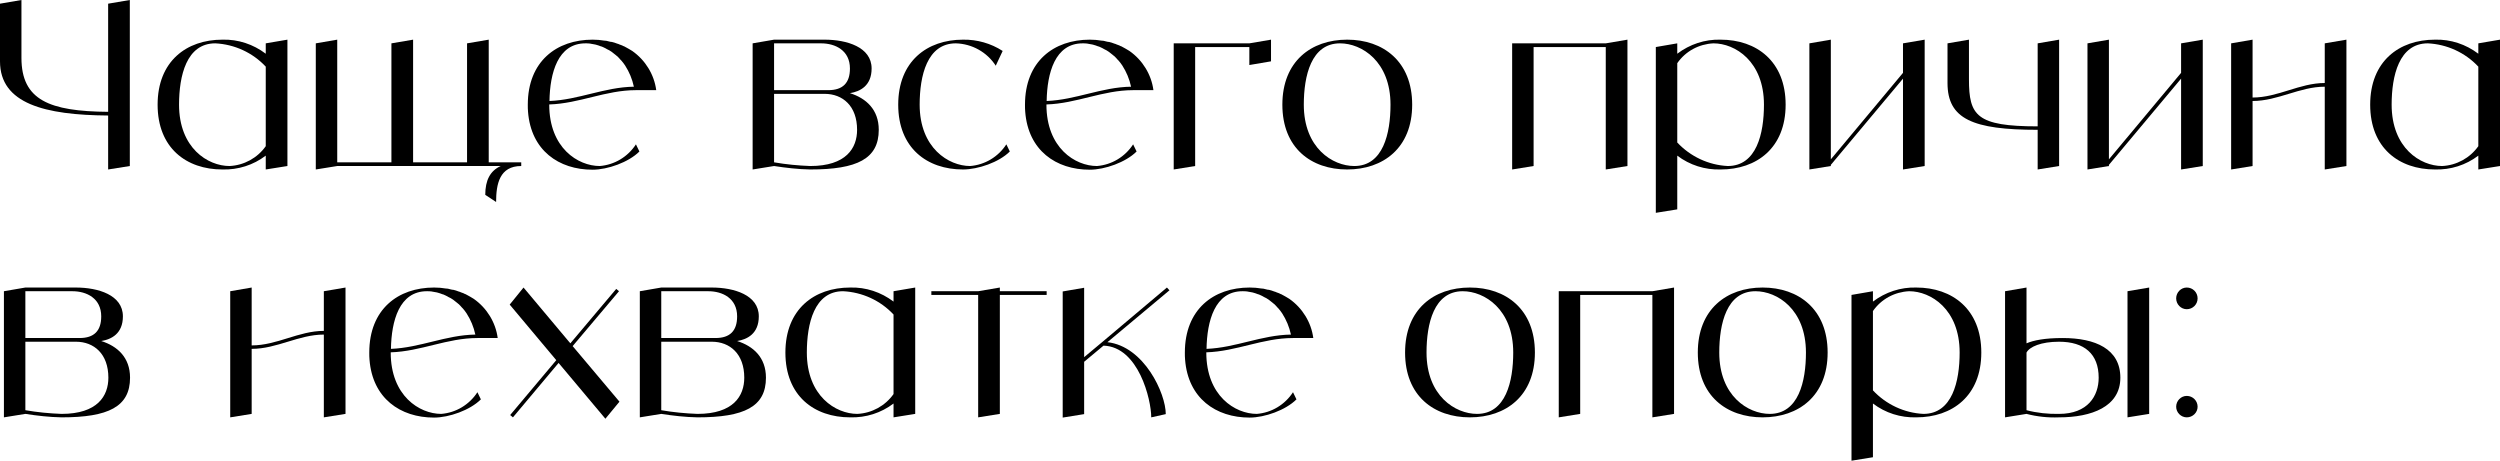 <?xml version="1.0" encoding="UTF-8"?> <svg xmlns="http://www.w3.org/2000/svg" viewBox="0 0 433.688 79.92" fill="none"><path d="M18.76 0.64L22.52 0V28.8L18.76 29.4V20.04C7.8 19.96 0 18 0 10.64V0.64L3.72 0V10.04C3.72 17.36 8.56 19.32 18.76 19.4V0.64Z" fill="black"></path><path d="M46.101 7.52L49.861 6.88V28.8L46.101 29.4V27C43.941 28.64 41.301 29.48 38.581 29.4C32.341 29.4 27.341 25.68 27.341 18.16C27.341 10.64 32.341 6.88 38.581 6.88C41.301 6.8 43.941 7.68 46.101 9.32V7.52ZM39.821 28.8C42.341 28.68 44.661 27.4 46.101 25.36V11.56C43.821 9.12 40.661 7.68 37.341 7.52C32.341 7.52 31.061 13.16 31.061 18.16C31.061 25.68 36.061 28.8 39.821 28.8Z" fill="black"></path><path d="M84.782 28.16H90.421V28.8C86.662 28.8 86.062 31.92 86.062 35.04L84.182 33.8C84.182 31.28 85.021 29.64 86.861 28.8H58.502L54.782 29.4V7.52L58.502 6.88V28.16H67.901V7.52L71.662 6.88V28.16H81.022V7.52L84.782 6.88V28.16Z" fill="black"></path><path d="M104.04 28.8C106.6 28.6 108.92 27.2 110.32 25.04L110.92 26.28C109.04 28.16 105.4 29.44 102.8 29.44C96.92 29.44 92.12 26.08 91.6 19.4C91.56 19 91.56 18.6 91.56 18.16C91.56 10.64 96.56 6.88 102.8 6.88C103.12 6.88 103.48 6.92 103.8 6.92C103.92 6.92 104.04 6.96 104.16 6.96C104.36 7 104.56 7 104.76 7.04C104.92 7.04 105.04 7.08 105.2 7.08C105.36 7.12 105.52 7.16 105.68 7.2C105.84 7.24 106 7.28 106.16 7.28C106.32 7.32 106.44 7.36 106.6 7.4C106.76 7.44 106.92 7.52 107.04 7.56C107.2 7.6 107.32 7.64 107.48 7.72C107.6 7.76 107.76 7.84 107.92 7.88C108.04 7.96 108.16 8 108.28 8.04C108.44 8.12 108.6 8.2 108.72 8.28C108.84 8.36 108.96 8.4 109.08 8.48C109.24 8.56 109.36 8.64 109.48 8.72C109.56 8.76 109.64 8.8 109.68 8.84C111.96 10.44 113.48 12.92 113.84 15.64H110.32C105.04 15.64 100.52 17.96 95.28 18.12V18.16C95.28 25.68 100.28 28.8 104.04 28.8ZM101.56 7.52C96.76 7.52 95.4 12.68 95.32 17.52C100.4 17.32 104.84 15.12 109.96 15.04C109.68 13.72 109.16 12.48 108.44 11.36C108.24 11.04 108 10.76 107.8 10.52C107.76 10.48 107.68 10.4 107.64 10.36C107.48 10.16 107.28 9.96 107.08 9.76C107 9.72 106.92 9.64 106.88 9.6C106.64 9.4 106.4 9.2 106.12 9C105.84 8.8 105.56 8.64 105.28 8.52C105.24 8.48 105.16 8.44 105.08 8.4C104.88 8.28 104.64 8.2 104.4 8.08C104.36 8.08 104.28 8.04 104.24 8.04C103.96 7.92 103.68 7.84 103.4 7.76C103.36 7.76 103.28 7.72 103.24 7.72C103 7.68 102.8 7.64 102.56 7.6C102.48 7.6 102.4 7.56 102.36 7.56C102.08 7.52 101.8 7.52 101.56 7.52Z" fill="black"></path><path d="M147.443 16.16C150.243 17.04 152.443 19 152.443 22.52C152.443 27.56 148.683 29.4 140.563 29.4C138.443 29.36 136.363 29.12 134.283 28.8L130.563 29.4V7.52L134.283 6.88H143.043C146.883 6.88 151.203 8.16 151.203 11.88C151.203 14.88 149.203 15.88 147.443 16.16ZM134.283 7.52V15.64H143.683C146.203 15.64 147.443 14.4 147.443 11.88C147.443 8.76 144.923 7.52 142.443 7.52H134.283ZM140.563 28.8C146.803 28.8 148.683 25.68 148.683 22.52C148.683 18.4 146.203 16.28 143.043 16.28H134.283V28.16C136.363 28.52 138.443 28.72 140.563 28.8Z" fill="black"></path><path d="M174.578 25.04L175.178 26.28C173.298 28.16 169.658 29.4 167.057 29.4C160.818 29.4 155.818 25.68 155.818 18.16C155.818 10.64 160.818 6.88 167.057 6.88C169.498 6.84 171.897 7.52 173.937 8.84L172.738 11.4C171.218 9.04 168.617 7.6 165.818 7.52C160.818 7.52 159.538 13.16 159.538 18.16C159.538 25.68 164.578 28.8 168.297 28.8C170.857 28.6 173.178 27.2 174.578 25.04Z" fill="black"></path><path d="M190.29 28.8C192.85 28.6 195.17 27.2 196.57 25.04L197.17 26.28C195.29 28.16 191.65 29.44 189.05 29.44C183.17 29.44 178.37 26.08 177.85 19.4C177.81 19 177.81 18.6 177.81 18.16C177.81 10.64 182.81 6.88 189.05 6.88C189.37 6.88 189.73 6.92 190.05 6.92C190.17 6.92 190.29 6.96 190.41 6.96C190.61 7 190.81 7 191.01 7.04C191.17 7.04 191.29 7.08 191.45 7.08C191.61 7.12 191.77 7.16 191.93 7.2C192.09 7.24 192.25 7.28 192.41 7.28C192.57 7.32 192.69 7.36 192.85 7.4C193.01 7.44 193.17 7.52 193.29 7.56C193.45 7.6 193.57 7.64 193.73 7.72C193.85 7.76 194.01 7.84 194.17 7.88C194.29 7.96 194.41 8 194.53 8.04C194.69 8.12 194.85 8.2 194.97 8.28C195.09 8.36 195.21 8.4 195.33 8.48C195.49 8.56 195.61 8.64 195.73 8.72C195.81 8.76 195.89 8.8 195.93 8.84C198.21 10.44 199.73 12.92 200.09 15.64H196.57C191.29 15.64 186.77 17.96 181.53 18.12V18.16C181.53 25.68 186.53 28.8 190.29 28.8ZM187.81 7.52C183.01 7.52 181.65 12.68 181.57 17.52C186.65 17.32 191.09 15.12 196.21 15.04C195.93 13.72 195.41 12.48 194.69 11.36C194.49 11.04 194.25 10.76 194.05 10.52C194.01 10.48 193.93 10.4 193.89 10.36C193.73 10.16 193.53 9.96 193.33 9.76C193.25 9.72 193.17 9.64 193.13 9.6C192.89 9.4 192.65 9.2 192.37 9C192.09 8.8 191.81 8.64 191.53 8.52C191.49 8.48 191.41 8.44 191.33 8.4C191.13 8.28 190.89 8.2 190.65 8.08C190.61 8.08 190.53 8.04 190.49 8.04C190.21 7.92 189.93 7.84 189.65 7.76C189.61 7.76 189.53 7.72 189.49 7.72C189.25 7.68 189.05 7.64 188.81 7.6C188.73 7.6 188.65 7.56 188.61 7.56C188.33 7.52 188.05 7.52 187.81 7.52Z" fill="black"></path><path d="M216.73 7.52L220.49 6.88V10.64L216.73 11.28V8.16H207.33V28.8L203.61 29.4V7.52H216.73Z" fill="black"></path><path d="M233.698 6.88C239.938 6.88 244.978 10.64 244.978 18.16C244.978 25.68 239.938 29.4 233.698 29.4C227.458 29.4 222.458 25.68 222.458 18.16C222.458 10.64 227.458 6.88 233.698 6.88ZM234.938 28.8C239.938 28.8 241.218 23.16 241.218 18.16C241.218 10.64 236.218 7.52 232.458 7.52C227.458 7.52 226.178 13.16 226.178 18.16C226.178 25.68 231.178 28.8 234.938 28.8Z" fill="black"></path><path d="M278.56 7.52L282.322 6.88V28.8L278.56 29.4V8.16H266.042V28.8L262.32 29.4V7.52H278.56Z" fill="black"></path><path d="M298.482 6.88C304.724 6.88 309.763 10.64 309.763 18.16C309.763 25.68 304.724 29.4 298.482 29.4C295.762 29.48 293.123 28.64 290.963 27V36.32L287.244 36.92V8.16L290.963 7.52V9.32C293.123 7.68 295.762 6.8 298.482 6.88ZM299.722 28.8C304.724 28.8 306.003 23.16 306.003 18.16C306.003 10.64 301.002 7.52 297.242 7.52C294.723 7.64 292.403 8.88 290.963 10.96V24.72C293.243 27.16 296.402 28.64 299.722 28.8Z" fill="black"></path><path d="M330.122 7.52L333.882 6.88V28.8L330.122 29.4V13.64L317.604 28.6V28.8L313.882 29.4V7.52L317.604 6.88V27.64L330.122 12.64V7.52Z" fill="black"></path><path d="M353.484 7.52L357.206 6.88V28.8L353.484 29.4V22.52C342.206 22.52 337.844 20.64 337.844 14.4V7.52L341.566 6.88V13.76C341.566 20.04 342.846 21.92 353.484 21.92V7.52Z" fill="black"></path><path d="M378.365 7.52L382.125 6.88V28.8L378.365 29.4V13.64L365.845 28.6V28.8L362.125 29.4V7.52L365.845 6.88V27.64L378.365 12.64V7.52Z" fill="black"></path><path d="M403.287 7.52L407.046 6.88V28.8L403.287 29.4V15.04C398.928 15.04 395.168 17.52 390.766 17.52V28.8L387.047 29.4V7.52L390.766 6.88V16.92C395.168 16.92 398.928 14.4 403.287 14.4V7.52Z" fill="black"></path><path d="M429.928 7.52L433.69 6.88V28.8L429.928 29.4V27C427.768 28.64 425.129 29.48 422.409 29.4C416.17 29.4 411.168 25.68 411.168 18.16C411.168 10.64 416.17 6.88 422.409 6.88C425.129 6.8 427.768 7.68 429.928 9.32V7.52ZM423.649 28.8C426.169 28.68 428.488 27.4 429.928 25.36V11.56C427.648 9.12 424.489 7.68 421.169 7.52C416.17 7.52 414.89 13.16 414.89 18.16C414.89 25.68 419.889 28.8 423.649 28.8Z" fill="black"></path><path d="M17.56 59.16C20.36 60.04 22.56 62 22.56 65.52C22.56 70.56 18.8 72.4 10.68 72.4C8.56 72.36 6.48 72.12 4.4 71.8L0.68 72.4V50.52L4.4 49.88H13.16C17 49.88 21.32 51.16 21.32 54.88C21.32 57.88 19.32 58.88 17.56 59.16ZM4.4 50.52V58.64H13.8C16.32 58.64 17.56 57.4 17.56 54.88C17.56 51.76 15.04 50.52 12.56 50.52H4.4ZM10.68 71.8C16.92 71.8 18.8 68.68 18.8 65.52C18.8 61.4 16.32 59.28 13.16 59.28H4.4V71.16C6.48 71.52 8.56 71.72 10.68 71.8Z" fill="black"></path><path d="M56.178 50.52L59.938 49.88V71.8L56.178 72.4V58.04C51.818 58.04 48.058 60.52 43.658 60.52V71.8L39.938 72.4V50.52L43.658 49.88V59.92C48.058 59.92 51.818 57.4 56.178 57.4V50.52Z" fill="black"></path><path d="M76.54 71.8C79.1 71.6 81.42 70.2 82.82 68.04L83.42 69.28C81.54 71.16 77.9 72.44 75.3 72.44C69.42 72.44 64.62 69.08 64.1 62.4C64.06 62 64.06 61.6 64.06 61.16C64.06 53.64 69.06 49.88 75.3 49.88C75.62 49.88 75.98 49.92 76.3 49.92C76.42 49.92 76.54 49.96 76.66 49.96C76.86 50 77.06 50 77.26 50.04C77.42 50.04 77.54 50.08 77.7 50.08C77.86 50.12 78.02 50.16 78.18 50.2C78.34 50.24 78.5 50.28 78.66 50.28C78.82 50.32 78.94 50.36 79.1 50.4C79.26 50.44 79.42 50.52 79.54 50.56C79.7 50.6 79.82 50.64 79.98 50.72C80.1 50.76 80.26 50.84 80.42 50.88C80.54 50.96 80.66 51 80.78 51.04C80.94 51.12 81.1 51.2 81.22 51.28C81.34 51.36 81.46 51.4 81.58 51.48C81.74 51.56 81.86 51.64 81.98 51.72C82.06 51.76 82.14 51.8 82.18 51.84C84.46 53.44 85.98 55.92 86.34 58.64H82.82C77.54 58.64 73.02 60.96 67.78 61.12V61.16C67.78 68.68 72.78 71.8 76.54 71.8ZM74.06 50.52C69.26 50.52 67.9 55.68 67.82 60.52C72.9 60.32 77.34 58.12 82.46 58.04C82.18 56.72 81.66 55.48 80.94 54.36C80.74 54.04 80.5 53.76 80.3 53.52C80.26 53.48 80.18 53.4 80.14 53.36C79.98 53.16 79.78 52.96 79.58 52.76C79.5 52.72 79.42 52.64 79.38 52.6C79.14 52.4 78.9 52.2 78.62 52C78.34 51.8 78.06 51.64 77.78 51.52C77.74 51.48 77.66 51.44 77.58 51.4C77.38 51.28 77.14 51.2 76.9 51.08C76.86 51.08 76.78 51.04 76.74 51.04C76.46 50.92 76.18 50.84 75.9 50.76C75.86 50.76 75.78 50.72 75.74 50.72C75.5 50.68 75.3 50.64 75.06 50.6C74.98 50.6 74.9 50.56 74.86 50.56C74.58 50.52 74.3 50.52 74.06 50.52Z" fill="black"></path><path d="M107.46 69.68L105.02 72.64L96.9 62.96L88.98 72.4L88.5 72L96.5 62.48L88.42 52.84L90.82 49.88L98.94 59.56L106.9 50.12L107.38 50.52L99.34 60.04L107.46 69.68Z" fill="black"></path><path d="M127.873 59.16C130.672 60.04 132.873 62 132.873 65.52C132.873 70.56 129.112 72.4 120.993 72.4C118.873 72.36 116.792 72.12 114.712 71.8L110.993 72.4V50.52L114.712 49.88H123.472C127.312 49.88 131.633 51.16 131.633 54.88C131.633 57.88 129.633 58.88 127.873 59.16ZM114.712 50.52V58.64H124.113C126.633 58.64 127.873 57.4 127.873 54.88C127.873 51.76 125.352 50.52 122.873 50.52H114.712ZM120.993 71.8C127.232 71.8 129.112 68.68 129.112 65.52C129.112 61.4 126.633 59.28 123.472 59.28H114.712V71.16C116.792 71.52 118.873 71.72 120.993 71.8Z" fill="black"></path><path d="M155.007 50.52L158.767 49.88V71.8L155.007 72.4V70C152.847 71.64 150.207 72.48 147.487 72.4C141.247 72.4 136.247 68.68 136.247 61.16C136.247 53.64 141.247 49.88 147.487 49.88C150.207 49.8 152.847 50.68 155.007 52.32V50.52ZM148.727 71.8C151.247 71.68 153.567 70.4 155.007 68.36V54.56C152.727 52.12 149.567 50.68 146.247 50.52C141.247 50.52 139.967 56.16 139.967 61.16C139.967 68.68 144.967 71.8 148.727 71.8Z" fill="black"></path><path d="M181.568 50.52V51.16H173.448V71.8L169.688 72.4V51.16H161.568V50.52H169.688L173.448 49.88V50.52H181.568Z" fill="black"></path><path d="M192.112 59.36C198.472 60.08 202.232 68.24 202.232 71.84L199.712 72.4C199.712 69.32 197.512 60.16 191.432 59.96L188.072 62.76V71.84L184.352 72.44V50.56L188.072 49.92V61.96L191.232 59.32L202.432 49.88L202.872 50.36L192.112 59.36Z" fill="black"></path><path d="M218.024 71.8C220.584 71.6 222.904 70.2 224.304 68.04L224.904 69.28C223.024 71.16 219.384 72.44 216.784 72.44C210.904 72.44 206.104 69.08 205.584 62.4C205.544 62 205.544 61.6 205.544 61.16C205.544 53.64 210.544 49.88 216.784 49.88C217.104 49.88 217.464 49.92 217.784 49.92C217.904 49.92 218.024 49.96 218.144 49.96C218.344 50 218.544 50 218.744 50.04C218.904 50.04 219.024 50.08 219.184 50.08C219.344 50.12 219.504 50.16 219.664 50.2C219.824 50.24 219.984 50.28 220.144 50.28C220.304 50.32 220.424 50.36 220.584 50.4C220.744 50.44 220.904 50.52 221.024 50.56C221.184 50.6 221.304 50.64 221.464 50.72C221.584 50.76 221.744 50.84 221.904 50.88C222.024 50.96 222.144 51 222.264 51.04C222.424 51.12 222.584 51.2 222.704 51.28C222.824 51.36 222.944 51.4 223.064 51.48C223.224 51.56 223.344 51.64 223.464 51.72C223.544 51.76 223.624 51.8 223.664 51.84C225.944 53.44 227.464 55.92 227.824 58.64H224.304C219.024 58.64 214.504 60.96 209.264 61.12V61.16C209.264 68.68 214.264 71.8 218.024 71.8ZM215.544 50.52C210.744 50.52 209.384 55.68 209.304 60.52C214.384 60.32 218.824 58.12 223.944 58.04C223.664 56.72 223.144 55.48 222.424 54.36C222.224 54.04 221.984 53.76 221.784 53.52C221.744 53.48 221.664 53.4 221.624 53.36C221.464 53.16 221.264 52.96 221.064 52.76C220.984 52.72 220.904 52.64 220.864 52.6C220.624 52.4 220.384 52.2 220.104 52C219.824 51.8 219.544 51.64 219.264 51.52C219.224 51.48 219.144 51.44 219.064 51.4C218.864 51.28 218.624 51.2 218.384 51.08C218.344 51.08 218.264 51.04 218.224 51.04C217.944 50.92 217.664 50.84 217.384 50.76C217.344 50.76 217.264 50.72 217.224 50.72C216.984 50.68 216.784 50.64 216.544 50.6C216.464 50.6 216.384 50.56 216.344 50.56C216.064 50.52 215.784 50.52 215.544 50.52Z" fill="black"></path><path d="M254.988 49.88C261.227 49.88 266.267 53.64 266.267 61.16C266.267 68.68 261.227 72.4 254.988 72.4C248.747 72.4 243.747 68.68 243.747 61.16C243.747 53.64 248.747 49.88 254.988 49.88ZM256.228 71.8C261.227 71.8 262.507 66.16 262.507 61.16C262.507 53.64 257.508 50.52 253.748 50.52C248.747 50.52 247.467 56.16 247.467 61.16C247.467 68.68 252.466 71.8 256.228 71.8Z" fill="black"></path><path d="M286.646 50.52L290.406 49.88V71.8L286.646 72.4V51.16H274.125V71.8L270.406 72.4V50.52H286.646Z" fill="black"></path><path d="M305.768 49.88C312.008 49.88 317.049 53.64 317.049 61.16C317.049 68.68 312.008 72.4 305.768 72.4C299.529 72.4 294.528 68.68 294.528 61.16C294.528 53.64 299.529 49.88 305.768 49.88ZM307.008 71.8C312.008 71.8 313.287 66.16 313.287 61.16C313.287 53.64 308.288 50.52 304.529 50.52C299.529 50.52 298.25 56.16 298.25 61.16C298.25 68.68 303.249 71.8 307.008 71.8Z" fill="black"></path><path d="M332.427 49.88C338.669 49.88 343.708 53.64 343.708 61.16C343.708 68.68 338.669 72.4 332.427 72.4C329.707 72.48 327.068 71.64 324.908 70V79.32L321.189 79.92V51.16L324.908 50.52V52.32C327.068 50.68 329.707 49.8 332.427 49.88ZM333.667 71.8C338.669 71.8 339.949 66.16 339.949 61.16C339.949 53.64 334.947 50.52 331.187 50.52C328.668 50.64 326.348 51.88 324.908 53.96V67.72C327.188 70.16 330.347 71.64 333.667 71.8Z" fill="black"></path><path d="M357.828 58.64C363.468 58.64 367.829 60.52 367.829 65.52C367.829 70.56 362.828 72.4 357.189 72.4C355.309 72.48 353.389 72.28 351.549 71.8L347.827 72.4V50.52L351.549 49.88V59.56C352.749 59.04 354.709 58.64 357.828 58.64ZM357.189 71.8C362.188 71.8 364.068 68.68 364.068 65.52C364.068 61.4 361.588 59.28 357.189 59.28C354.069 59.28 352.069 60.16 351.549 61.16V71.16C353.389 71.64 355.309 71.84 357.189 71.8ZM369.069 50.52L372.829 49.88V71.8L369.069 72.4V50.52Z" fill="black"></path><path d="M379.35 72.4C378.35 72.4 377.511 71.56 377.511 70.56C377.511 69.52 378.35 68.68 379.35 68.68C380.39 68.68 381.23 69.52 381.23 70.56C381.23 71.56 380.39 72.4 379.35 72.4ZM379.35 53.64C378.35 53.64 377.511 52.8 377.511 51.76C377.511 50.72 378.35 49.88 379.35 49.88C380.39 49.88 381.23 50.72 381.23 51.76C381.23 52.8 380.39 53.64 379.35 53.64Z" fill="black"></path></svg> 